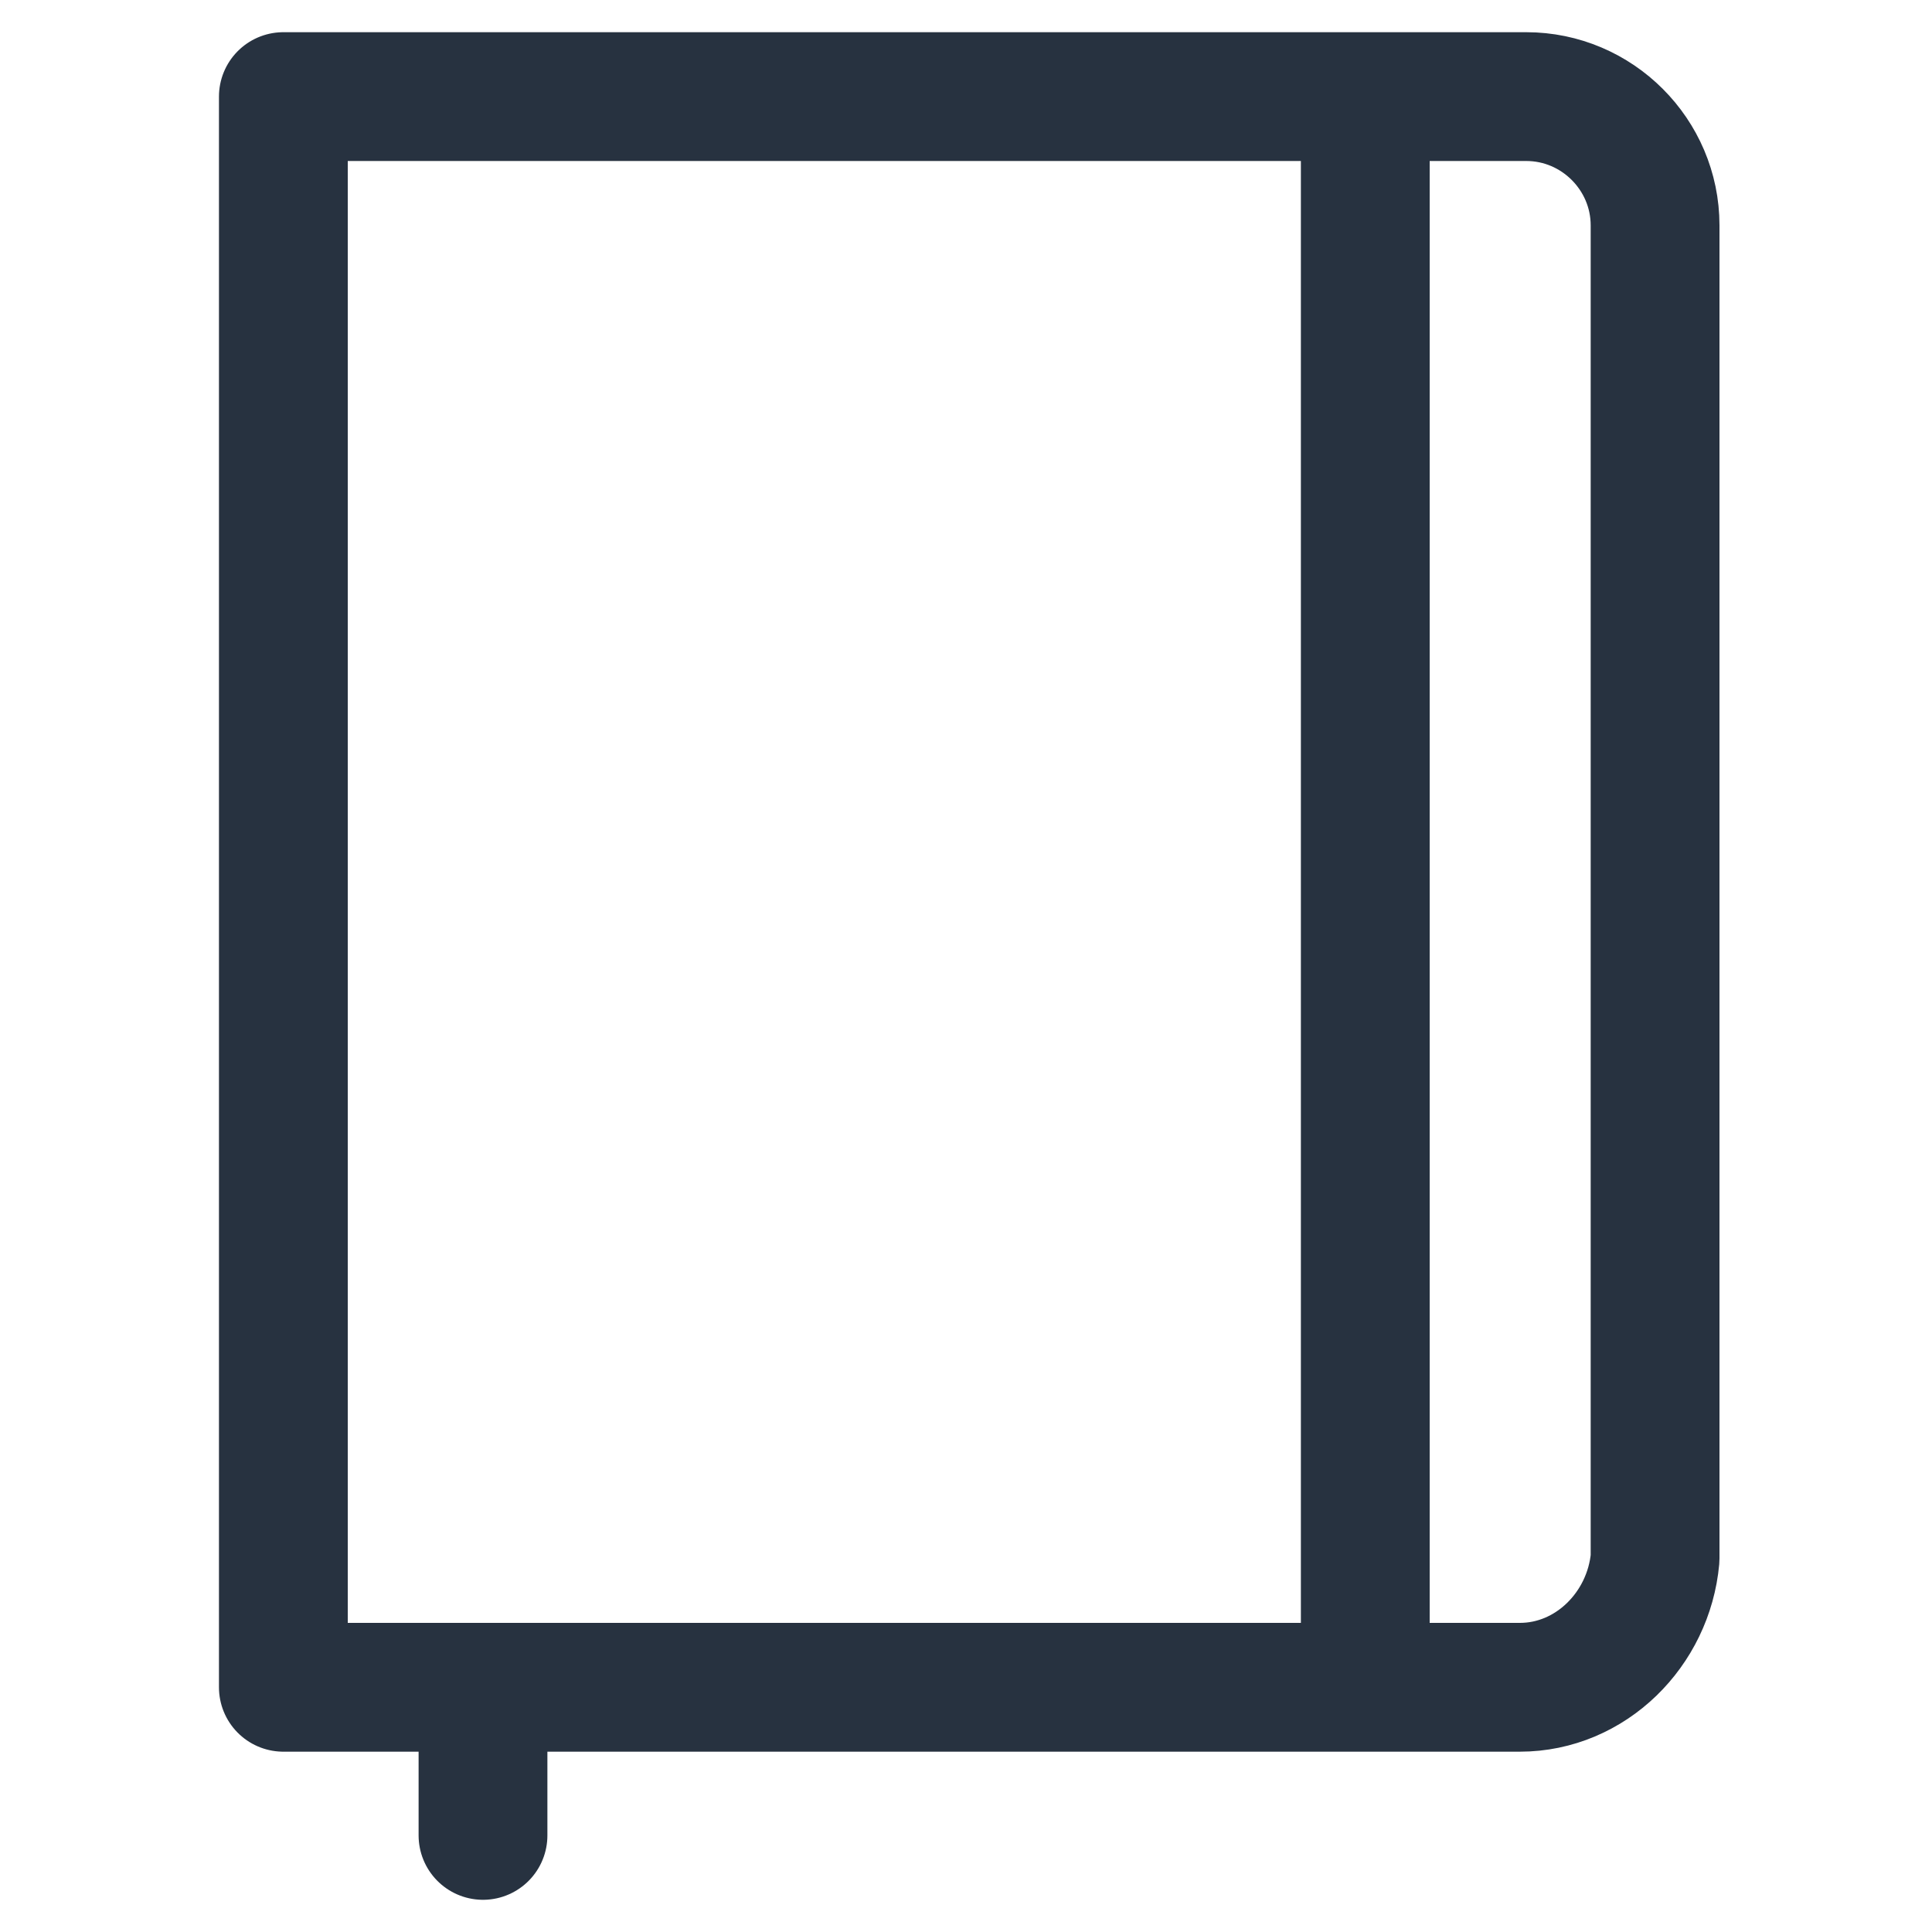<?xml version="1.0" encoding="utf-8"?>
<!-- Generator: Adobe Illustrator 25.4.1, SVG Export Plug-In . SVG Version: 6.00 Build 0)  -->
<svg version="1.1" id="Layer_1" xmlns="http://www.w3.org/2000/svg" xmlns:xlink="http://www.w3.org/1999/xlink" x="0px" y="0px"
	 viewBox="0 0 30 30" style="enable-background:new 0 0 30 30;" xml:space="preserve">
<style type="text/css">
	.st0{fill:none;stroke:#273240;stroke-width:2;stroke-linejoin:round;stroke-miterlimit:10;}
	.st1{fill:none;stroke:#273240;stroke-width:2;stroke-linecap:round;stroke-linejoin:round;stroke-miterlimit:10;}
	.st2{fill:#273240;}
</style>
<g>
	<path class="st0" d="M23.6,26.2H4.4V1.5h19.3c1.1,0,2,0.9,2,2v20.7C25.6,25.3,24.7,26.2,23.6,26.2z"/>
	<line class="st0" x1="21.2" y1="1.5" x2="21.2" y2="26.2"/>
	<line class="st1" x1="7.5" y1="26.2" x2="7.5" y2="28.5"/>
</g>
</svg>

